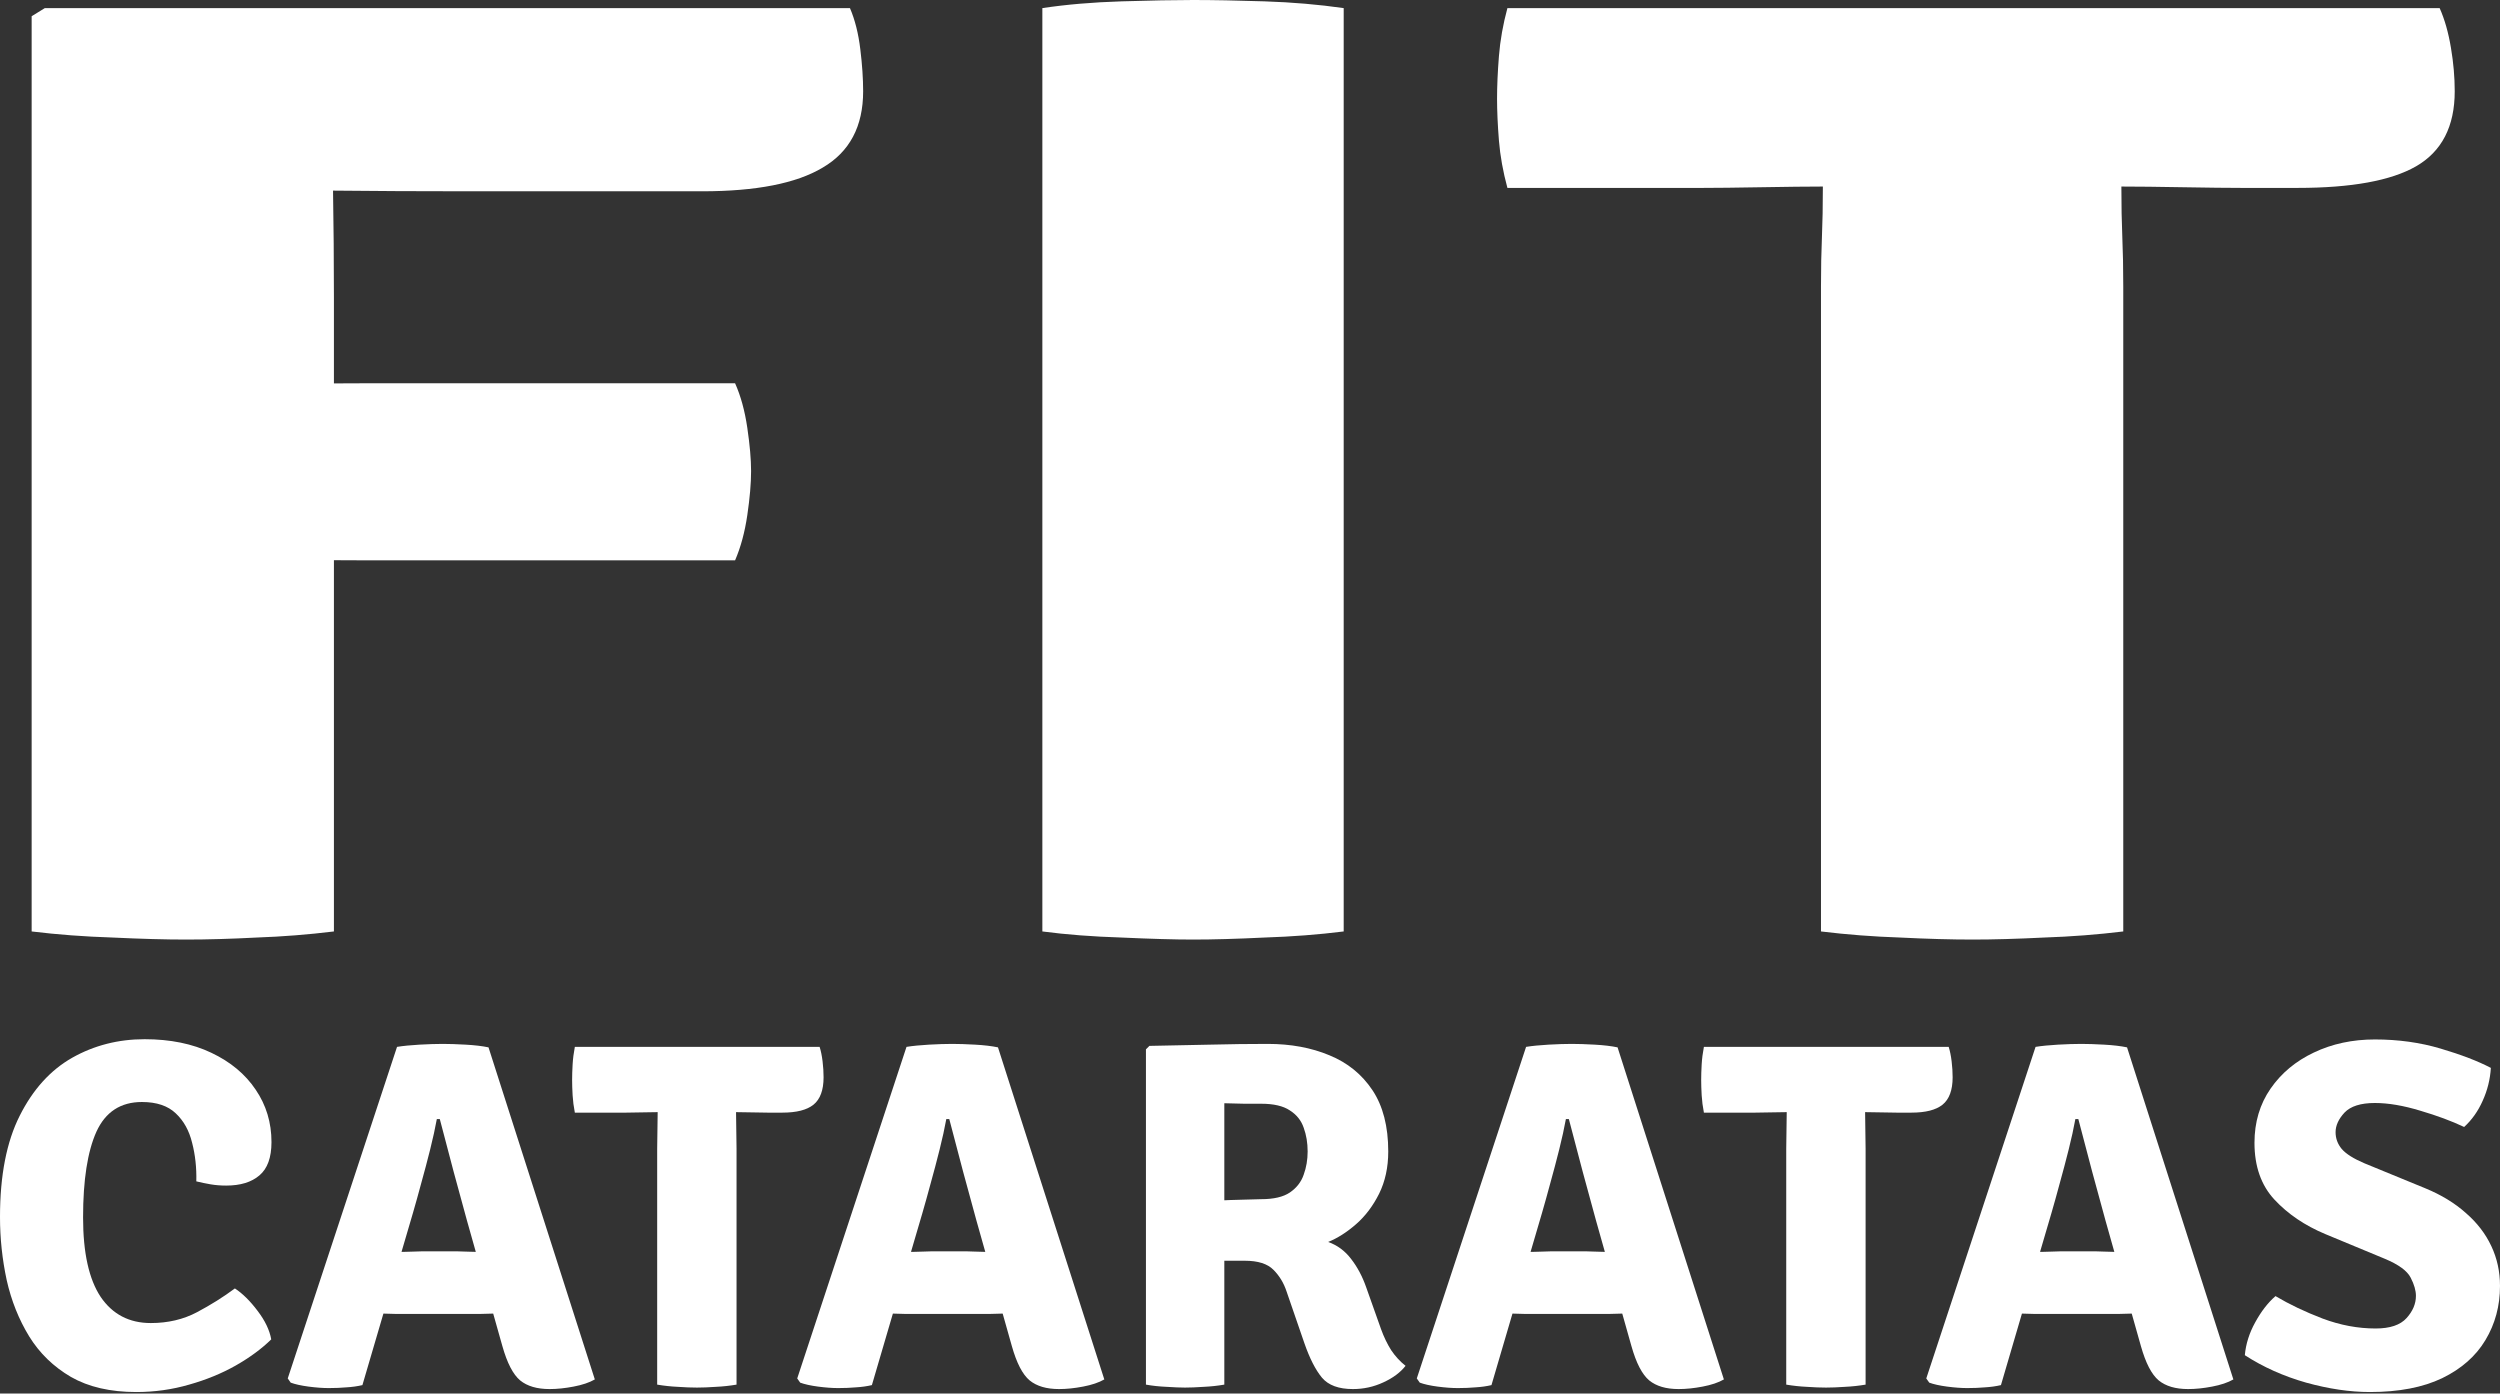 <?xml version="1.0" encoding="UTF-8"?> <svg xmlns="http://www.w3.org/2000/svg" width="1080" height="602" viewBox="0 0 1080 602" fill="none"><rect x="0" y="0" width="1080" height="602" fill="#333333" stroke="none"/><path d="M84.81 510.354C84.952 504.444 84.347 498.89 82.994 493.691C81.712 488.422 79.362 484.185 75.944 480.981C72.526 477.705 67.648 476.067 61.311 476.067C52.125 476.067 45.574 480.34 41.657 488.885C37.812 497.43 35.889 509.785 35.889 525.949C35.889 541.188 38.417 552.617 43.473 560.236C48.6 567.784 55.828 571.558 65.156 571.558C72.562 571.558 79.22 569.992 85.13 566.859C91.041 563.725 96.488 560.307 101.473 556.604C104.82 558.812 108.095 562.052 111.3 566.324C114.504 570.526 116.462 574.62 117.174 578.608C113.044 582.667 107.917 586.441 101.793 589.93C95.74 593.348 89.047 596.09 81.712 598.155C74.378 600.291 66.758 601.359 58.854 601.359C47.674 601.359 38.275 599.187 30.655 594.844C23.107 590.429 17.09 584.59 12.604 577.326C8.118 569.992 4.878 561.874 2.884 552.973C0.961 544 0 534.921 0 525.735C0 507.791 2.848 493.193 8.545 481.942C14.242 470.62 21.79 462.288 31.189 456.948C40.66 451.607 51.092 448.937 62.486 448.937C73.523 448.937 83.136 450.895 91.325 454.811C99.586 458.728 105.959 464.033 110.445 470.726C115.002 477.42 117.281 484.968 117.281 493.371C117.281 500.065 115.536 504.871 112.047 507.791C108.629 510.71 103.858 512.17 97.734 512.17C95.313 512.17 93.07 511.992 91.005 511.636C88.94 511.28 86.875 510.853 84.81 510.354Z" fill="white"></path><path d="M171.516 452.248C174.222 451.821 177.462 451.5 181.236 451.286C185.081 451.073 188.428 450.966 191.276 450.966C193.982 450.966 197.258 451.073 201.103 451.286C205.019 451.5 208.331 451.892 211.037 452.461L256.966 595.912C254.616 597.265 251.554 598.297 247.78 599.009C244.077 599.721 240.624 600.077 237.419 600.077C232.008 600.077 227.771 598.831 224.709 596.339C221.647 593.776 219.083 588.826 217.018 581.492L201.744 527.338C200.106 521.356 198.183 514.306 195.976 506.189C193.84 498.071 191.846 490.487 189.994 483.437H188.713C188 487.354 187.039 491.733 185.829 496.575C184.618 501.418 183.336 506.26 181.983 511.102C180.702 515.873 179.491 520.217 178.352 524.133L156.562 598.368C154.425 598.867 152.147 599.187 149.726 599.33C147.305 599.543 144.741 599.65 142.035 599.65C139.472 599.65 136.552 599.437 133.276 599.009C130.072 598.582 127.508 598.012 125.586 597.3L124.304 595.485L171.516 452.248ZM174.079 567.606C173.082 567.606 171.907 567.606 170.554 567.606C169.272 567.535 167.991 567.499 166.709 567.499C165.427 567.428 164.252 567.393 163.184 567.393H145.239L155.6 540.796H171.409C172.406 540.796 173.545 540.796 174.827 540.796C176.109 540.725 177.39 540.689 178.672 540.689C179.954 540.618 181.093 540.582 182.09 540.582H197.685C198.753 540.582 199.892 540.618 201.103 540.689C202.385 540.689 203.666 540.725 204.948 540.796C206.301 540.796 207.476 540.796 208.473 540.796H224.815L233.467 567.393H215.416C214.419 567.393 213.244 567.428 211.891 567.499C210.609 567.499 209.292 567.535 207.939 567.606C206.657 567.606 205.518 567.606 204.521 567.606H174.079Z" fill="white"></path><path d="M248.331 480.66C247.833 478.097 247.512 475.604 247.37 473.183C247.227 470.691 247.156 468.483 247.156 466.561C247.156 464.567 247.227 462.324 247.37 459.832C247.512 457.339 247.833 454.811 248.331 452.248H354.076C354.646 454.028 355.073 456.129 355.358 458.55C355.643 460.9 355.785 463.178 355.785 465.386C355.785 470.94 354.326 474.892 351.406 477.242C348.558 479.521 344.071 480.66 337.947 480.66H331.645C330.079 480.66 327.836 480.625 324.916 480.553C322.068 480.482 319.825 480.447 318.187 480.447H283.9C282.333 480.447 280.09 480.482 277.171 480.553C274.251 480.625 272.008 480.66 270.441 480.66H248.331ZM283.9 496.255C283.9 493.335 283.936 490.736 284.007 488.458C284.078 486.108 284.114 483.437 284.114 480.447V466.347H317.973V480.447C317.973 483.437 318.009 486.108 318.08 488.458C318.151 490.736 318.187 493.335 318.187 496.255V598.155C315.267 598.653 312.277 598.974 309.215 599.116C306.153 599.33 303.447 599.437 301.097 599.437C298.676 599.437 295.934 599.33 292.872 599.116C289.81 598.974 286.819 598.653 283.9 598.155V496.255Z" fill="white"></path><path d="M391.609 452.248C394.315 451.821 397.555 451.5 401.33 451.286C405.175 451.073 408.522 450.966 411.37 450.966C414.076 450.966 417.352 451.073 421.197 451.286C425.113 451.5 428.425 451.892 431.13 452.461L477.06 595.912C474.71 597.265 471.648 598.297 467.874 599.009C464.171 599.721 460.718 600.077 457.513 600.077C452.101 600.077 447.865 598.831 444.803 596.339C441.741 593.776 439.177 588.826 437.112 581.492L421.838 527.338C420.2 521.356 418.277 514.306 416.07 506.189C413.933 498.071 411.94 490.487 410.088 483.437H408.806C408.094 487.354 407.133 491.733 405.922 496.575C404.712 501.418 403.43 506.26 402.077 511.102C400.795 515.873 399.585 520.217 398.446 524.133L376.656 598.368C374.519 598.867 372.241 599.187 369.82 599.33C367.398 599.543 364.835 599.65 362.129 599.65C359.565 599.65 356.646 599.437 353.37 599.009C350.166 598.582 347.602 598.012 345.68 597.3L344.398 595.485L391.609 452.248ZM394.173 567.606C393.176 567.606 392.001 567.606 390.648 567.606C389.366 567.535 388.085 567.499 386.803 567.499C385.521 567.428 384.346 567.393 383.278 567.393H365.333L375.694 540.796H391.503C392.5 540.796 393.639 540.796 394.921 540.796C396.202 540.725 397.484 540.689 398.766 540.689C400.048 540.618 401.187 540.582 402.184 540.582H417.779C418.847 540.582 419.986 540.618 421.197 540.689C422.479 540.689 423.76 540.725 425.042 540.796C426.395 540.796 427.57 540.796 428.567 540.796H444.909L453.561 567.393H435.51C434.513 567.393 433.338 567.428 431.985 567.499C430.703 567.499 429.386 567.535 428.033 567.606C426.751 567.606 425.612 567.606 424.615 567.606H394.173Z" fill="white"></path><path d="M599.724 497.43C599.724 504.266 598.406 510.354 595.772 515.695C593.137 520.964 589.826 525.344 585.838 528.833C581.85 532.322 577.827 534.886 573.768 536.524C577.756 537.948 581.067 540.404 583.702 543.894C586.408 547.383 588.579 551.477 590.217 556.177L596.626 574.229C597.837 577.575 599.296 580.602 601.005 583.308C602.786 585.943 604.851 588.186 607.201 590.037C604.993 592.885 601.789 595.271 597.587 597.194C593.457 599.116 589.078 600.077 584.449 600.077C578.325 600.077 573.875 598.44 571.098 595.164C568.321 591.817 565.793 586.868 563.514 580.317L555.823 557.993C554.613 554.29 552.726 551.157 550.162 548.593C547.599 545.959 543.469 544.641 537.772 544.641H515.021V519.113C517.798 518.971 521.216 518.828 525.275 518.686C529.405 518.472 533.321 518.33 537.024 518.258C540.727 518.116 543.326 518.045 544.822 518.045C550.233 518.045 554.364 517.083 557.212 515.161C560.131 513.167 562.125 510.603 563.193 507.47C564.333 504.337 564.903 500.99 564.903 497.43C564.903 493.727 564.333 490.309 563.193 487.176C562.125 484.043 560.131 481.55 557.212 479.699C554.364 477.776 550.233 476.815 544.822 476.815C542.614 476.815 540.193 476.815 537.558 476.815C534.924 476.744 532.04 476.672 528.906 476.601V598.155C526.058 598.653 523.067 598.974 519.934 599.116C516.872 599.33 514.202 599.437 511.923 599.437C509.929 599.437 507.294 599.33 504.019 599.116C500.743 598.974 497.752 598.653 495.047 598.155V453.316L496.542 451.821C505.657 451.607 514.415 451.429 522.818 451.286C531.292 451.073 539.588 450.966 547.706 450.966C557.604 450.966 566.469 452.604 574.302 455.879C582.135 459.084 588.33 464.104 592.888 470.94C597.445 477.776 599.724 486.606 599.724 497.43Z" fill="white"></path><path d="M659.269 452.248C661.975 451.821 665.215 451.5 668.989 451.286C672.834 451.073 676.181 450.966 679.029 450.966C681.735 450.966 685.011 451.073 688.856 451.286C692.773 451.5 696.084 451.892 698.79 452.461L744.719 595.912C742.37 597.265 739.308 598.297 735.534 599.009C731.831 599.721 728.377 600.077 725.173 600.077C719.761 600.077 715.524 598.831 712.462 596.339C709.4 593.776 706.836 588.826 704.771 581.492L689.497 527.338C687.859 521.356 685.937 514.306 683.729 506.189C681.593 498.071 679.599 490.487 677.747 483.437H676.466C675.754 487.354 674.792 491.733 673.582 496.575C672.371 501.418 671.089 506.26 669.736 511.102C668.455 515.873 667.244 520.217 666.105 524.133L644.315 598.368C642.179 598.867 639.9 599.187 637.479 599.33C635.058 599.543 632.494 599.65 629.788 599.65C627.225 599.65 624.305 599.437 621.03 599.009C617.825 598.582 615.262 598.012 613.339 597.3L612.057 595.485L659.269 452.248ZM661.832 567.606C660.835 567.606 659.66 567.606 658.307 567.606C657.026 567.535 655.744 567.499 654.462 567.499C653.18 567.428 652.005 567.393 650.937 567.393H632.993L643.354 540.796H659.162C660.159 540.796 661.298 540.796 662.58 540.796C663.862 540.725 665.144 540.689 666.425 540.689C667.707 540.618 668.846 540.582 669.843 540.582H685.438C686.506 540.582 687.646 540.618 688.856 540.689C690.138 540.689 691.42 540.725 692.701 540.796C694.054 540.796 695.229 540.796 696.226 540.796H712.569L721.221 567.393H703.169C702.172 567.393 700.997 567.428 699.644 567.499C698.362 567.499 697.045 567.535 695.692 567.606C694.41 567.606 693.271 567.606 692.274 567.606H661.832Z" fill="white"></path><path d="M736.084 480.66C735.586 478.097 735.265 475.604 735.123 473.183C734.981 470.691 734.909 468.483 734.909 466.561C734.909 464.567 734.981 462.324 735.123 459.832C735.265 457.339 735.586 454.811 736.084 452.248H841.83C842.399 454.028 842.826 456.129 843.111 458.55C843.396 460.9 843.538 463.178 843.538 465.386C843.538 470.94 842.079 474.892 839.159 477.242C836.311 479.521 831.825 480.66 825.701 480.66H819.399C817.832 480.66 815.589 480.625 812.669 480.553C809.821 480.482 807.578 480.447 805.94 480.447H771.653C770.087 480.447 767.843 480.482 764.924 480.553C762.004 480.625 759.761 480.66 758.195 480.66H736.084ZM771.653 496.255C771.653 493.335 771.689 490.736 771.76 488.458C771.831 486.108 771.867 483.437 771.867 480.447V466.347H805.727V480.447C805.727 483.437 805.762 486.108 805.833 488.458C805.905 490.736 805.94 493.335 805.94 496.255V598.155C803.021 598.653 800.03 598.974 796.968 599.116C793.906 599.33 791.2 599.437 788.85 599.437C786.429 599.437 783.687 599.33 780.625 599.116C777.563 598.974 774.573 598.653 771.653 598.155V496.255Z" fill="white"></path><path d="M879.363 452.248C882.069 451.821 885.309 451.5 889.083 451.286C892.928 451.073 896.275 450.966 899.123 450.966C901.829 450.966 905.105 451.073 908.95 451.286C912.866 451.5 916.178 451.892 918.884 452.461L964.813 595.912C962.464 597.265 959.402 598.297 955.627 599.009C951.925 599.721 948.471 600.077 945.267 600.077C939.855 600.077 935.618 598.831 932.556 596.339C929.494 593.776 926.93 588.826 924.865 581.492L909.591 527.338C907.953 521.356 906.03 514.306 903.823 506.189C901.687 498.071 899.693 490.487 897.841 483.437H896.56C895.848 487.354 894.886 491.733 893.676 496.575C892.465 501.418 891.183 506.26 889.83 511.102C888.549 515.873 887.338 520.217 886.199 524.133L864.409 598.368C862.273 598.867 859.994 599.187 857.573 599.33C855.152 599.543 852.588 599.65 849.882 599.65C847.319 599.65 844.399 599.437 841.124 599.009C837.919 598.582 835.356 598.012 833.433 597.3L832.151 595.485L879.363 452.248ZM881.926 567.606C880.929 567.606 879.754 567.606 878.401 567.606C877.12 567.535 875.838 567.499 874.556 567.499C873.274 567.428 872.099 567.393 871.031 567.393H853.087L863.447 540.796H879.256C880.253 540.796 881.392 540.796 882.674 540.796C883.956 540.725 885.237 540.689 886.519 540.689C887.801 540.618 888.94 540.582 889.937 540.582H905.532C906.6 540.582 907.739 540.618 908.95 540.689C910.232 540.689 911.514 540.725 912.795 540.796C914.148 540.796 915.323 540.796 916.32 540.796H932.663L941.314 567.393H923.263C922.266 567.393 921.091 567.428 919.738 567.499C918.456 567.499 917.139 567.535 915.786 567.606C914.504 567.606 913.365 567.606 912.368 567.606H881.926Z" fill="white"></path><path d="M969.769 585.444C970.196 580.602 971.691 575.866 974.255 571.238C976.818 566.538 979.738 562.764 983.013 559.916C988.995 563.476 995.795 566.716 1003.41 569.636C1011.03 572.484 1018.65 573.908 1026.27 573.908C1032.47 573.908 1036.92 572.413 1039.62 569.422C1042.33 566.431 1043.68 563.227 1043.68 559.809C1043.68 557.53 1042.94 554.931 1041.44 552.011C1039.94 549.021 1036.21 546.279 1030.22 543.787L1004.48 533.105C995.653 529.403 988.354 524.454 982.586 518.258C976.818 512.063 973.934 503.874 973.934 493.691C973.934 484.79 976.249 476.993 980.877 470.299C985.506 463.606 991.737 458.407 999.57 454.704C1007.47 450.93 1016.27 449.043 1025.95 449.043C1036.06 449.043 1045.53 450.361 1054.36 452.995C1063.27 455.63 1070.49 458.407 1076.05 461.327C1075.76 466.24 1074.59 470.976 1072.52 475.533C1070.53 480.019 1067.86 483.793 1064.51 486.855C1059.1 484.292 1052.76 481.942 1045.5 479.806C1038.24 477.598 1031.72 476.494 1025.95 476.494C1019.83 476.494 1015.45 477.883 1012.81 480.66C1010.25 483.437 1008.97 486.25 1008.97 489.098C1008.97 491.804 1009.86 494.225 1011.64 496.362C1013.49 498.498 1016.77 500.563 1021.47 502.557L1047.74 513.345C1054.65 516.193 1060.49 519.754 1065.26 524.026C1070.1 528.228 1073.77 532.999 1076.26 538.339C1078.75 543.609 1080 549.341 1080 555.536C1080 564.153 1077.9 571.95 1073.7 578.928C1069.57 585.836 1063.34 591.319 1055.01 595.378C1046.67 599.365 1036.28 601.359 1023.82 601.359C1015.2 601.359 1006.01 600.006 996.258 597.3C986.503 594.523 977.673 590.571 969.769 585.444Z" fill="white"></path><path d="M144.255 402.387C133.136 403.749 122.017 404.625 110.898 405.015C99.778 405.599 89.608 405.891 80.388 405.891C71.438 405.891 60.861 405.599 48.657 405.015C36.453 404.625 24.791 403.749 13.672 402.387V7.008L19.367 3.504H143.442V31.245C143.442 47.403 143.577 63.852 143.849 80.594C144.12 97.141 144.255 113.104 144.255 128.483V402.387ZM367.183 3.504C369.352 8.566 370.844 14.503 371.658 21.317C372.471 27.935 372.878 33.97 372.878 39.421C372.878 54.605 367.047 65.604 355.386 72.418C343.995 79.231 326.638 82.638 303.315 82.638H201.615C181.274 82.638 162.019 82.541 143.849 82.346C125.949 82.151 108.05 82.054 90.151 82.054V3.504H367.183ZM317.553 165.568C319.994 171.019 321.757 177.443 322.841 184.841C323.926 192.238 324.469 198.468 324.469 203.529C324.469 208.786 323.926 215.112 322.841 222.51C321.757 229.907 319.994 236.429 317.553 242.074H159.714C148.052 242.074 136.255 241.977 124.322 241.782C112.389 241.393 102.491 241.101 94.626 240.906V166.736C102.491 166.347 112.389 166.055 124.322 165.86C136.255 165.666 148.052 165.568 159.714 165.568H317.553Z" fill="white"></path><path d="M450.298 3.504C460.603 1.947 471.994 0.973 484.469 0.584C497.215 0.195 507.521 0 515.386 0C524.064 0 534.37 0.195 546.303 0.584C558.236 0.973 569.626 1.947 580.474 3.504V402.387C569.626 403.749 558.236 404.625 546.303 405.015C534.37 405.599 524.064 405.891 515.386 405.891C507.521 405.891 497.215 405.599 484.469 405.015C471.994 404.625 460.603 403.749 450.298 402.387V3.504Z" fill="white"></path><path d="M651.2 81.178C649.302 74.17 648.082 67.356 647.539 60.738C646.997 53.924 646.726 47.889 646.726 42.633C646.726 37.182 646.997 31.05 647.539 24.237C648.082 17.423 649.302 10.512 651.2 3.504H1053.93C1056.1 8.371 1057.73 14.114 1058.82 20.733C1059.9 27.157 1060.44 33.386 1060.44 39.421C1060.44 54.605 1054.88 65.41 1043.76 71.834C1032.92 78.063 1015.83 81.178 992.507 81.178H968.506C962.539 81.178 953.997 81.081 942.877 80.886C932.029 80.692 923.486 80.594 917.249 80.594H786.665C780.699 80.594 772.156 80.692 761.037 80.886C749.918 81.081 741.375 81.178 735.408 81.178H651.2ZM786.665 123.811C786.665 115.83 786.801 108.724 787.072 102.495C787.343 96.071 787.479 88.77 787.479 80.594V42.049H916.435V80.594C916.435 88.77 916.571 96.071 916.842 102.495C917.113 108.724 917.249 115.83 917.249 123.811V402.387C906.13 403.749 894.739 404.625 883.077 405.015C871.416 405.599 861.11 405.891 852.161 405.891C842.94 405.891 832.498 405.599 820.837 405.015C809.175 404.625 797.785 403.749 786.665 402.387V123.811Z" fill="white"></path></svg> 